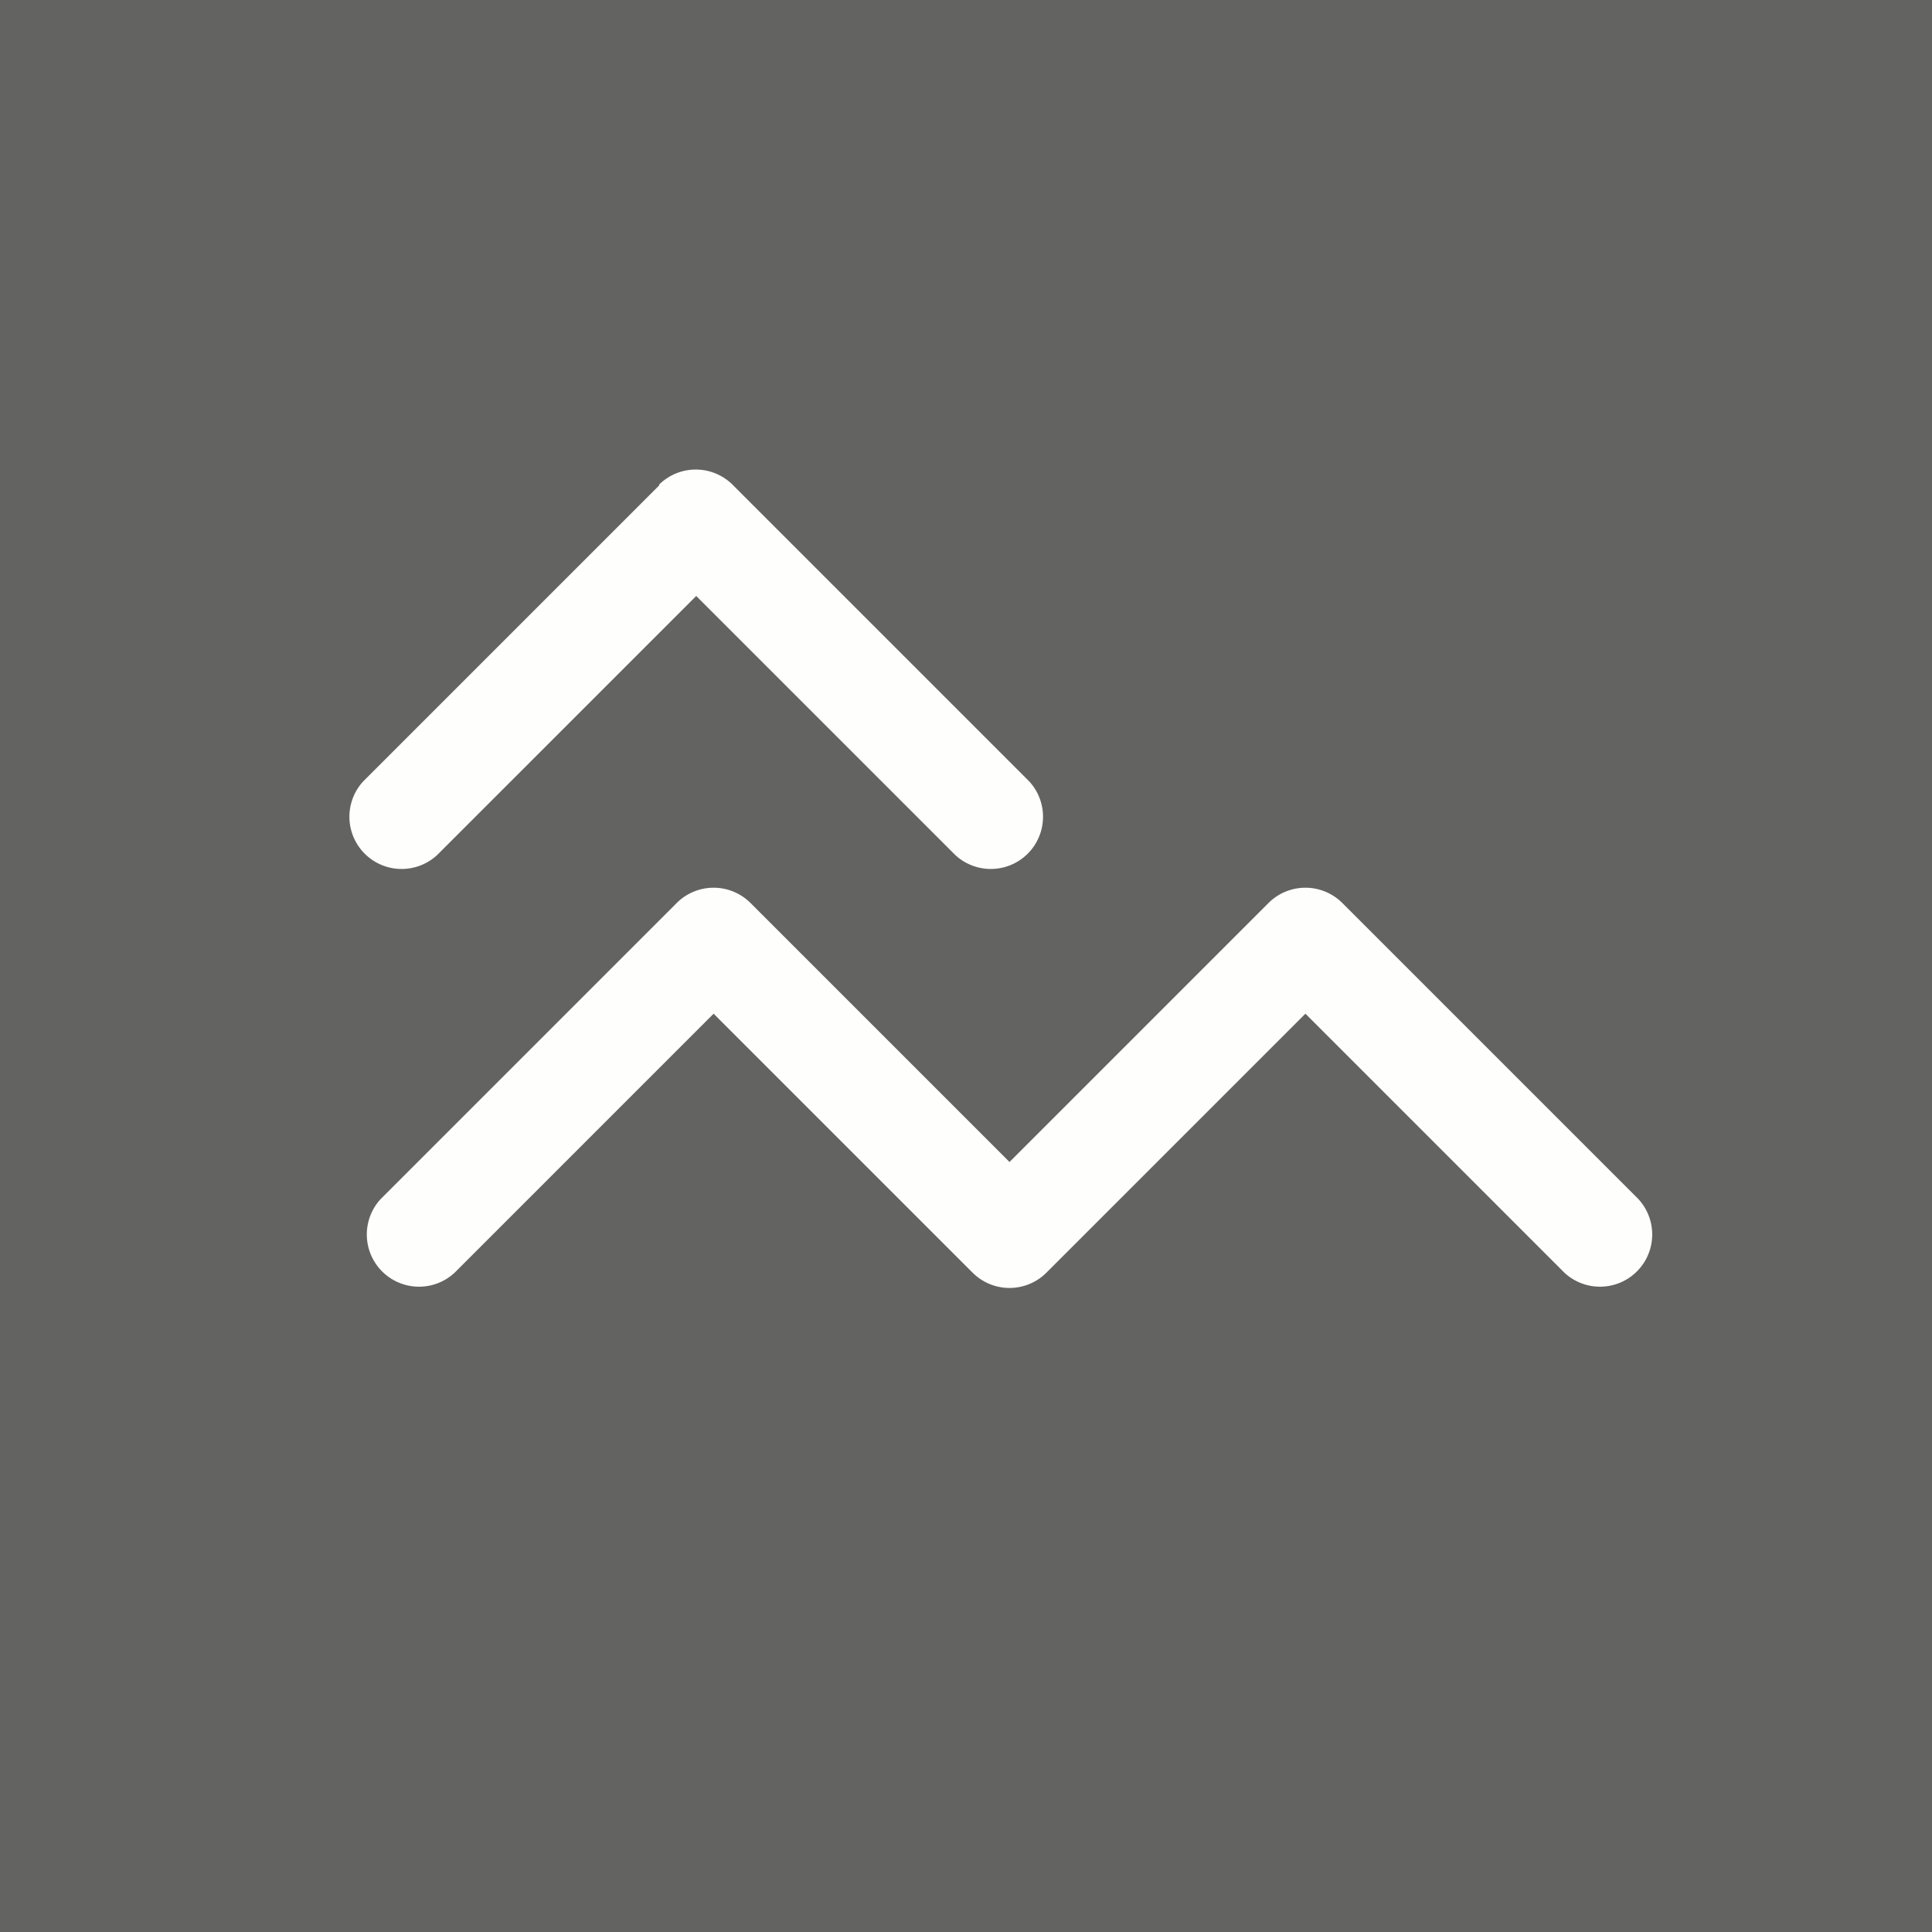 <?xml version="1.0" encoding="UTF-8"?>
<!-- generated by Finnhub -->
<svg viewBox="0 0 55.5 55.5" xmlns="http://www.w3.org/2000/svg">
<path d="M 0,0 H 55.5 V 55.5 H 0 Z" fill="rgb(99, 99, 98)"/>
<path d="M 18.93,13.925 A 1.5,1.5 0 0,1 21.06,13.94 L 29.56,22.44 A 1.5,1.5 0 0,1 27.44,24.56 L 20,17.12 L 12.56,24.56 A 1.5,1.5 0 0,1 10.44,22.44 L 18.94,13.94 Z M 19.44,25.94 A 1.5,1.5 0 0,1 21.56,25.94 L 29,33.38 L 36.44,25.94 A 1.5,1.5 0 0,1 38.56,25.94 L 47.06,34.44 A 1.5,1.5 0 0,1 44.94,36.56 L 37.5,29.12 L 30.06,36.56 A 1.5,1.5 0 0,1 27.94,36.56 L 20.5,29.12 L 13.06,36.56 A 1.5,1.5 0 0,1 10.94,34.44 L 19.44,25.94 Z" fill="rgb(254, 254, 253)"/>
</svg>
